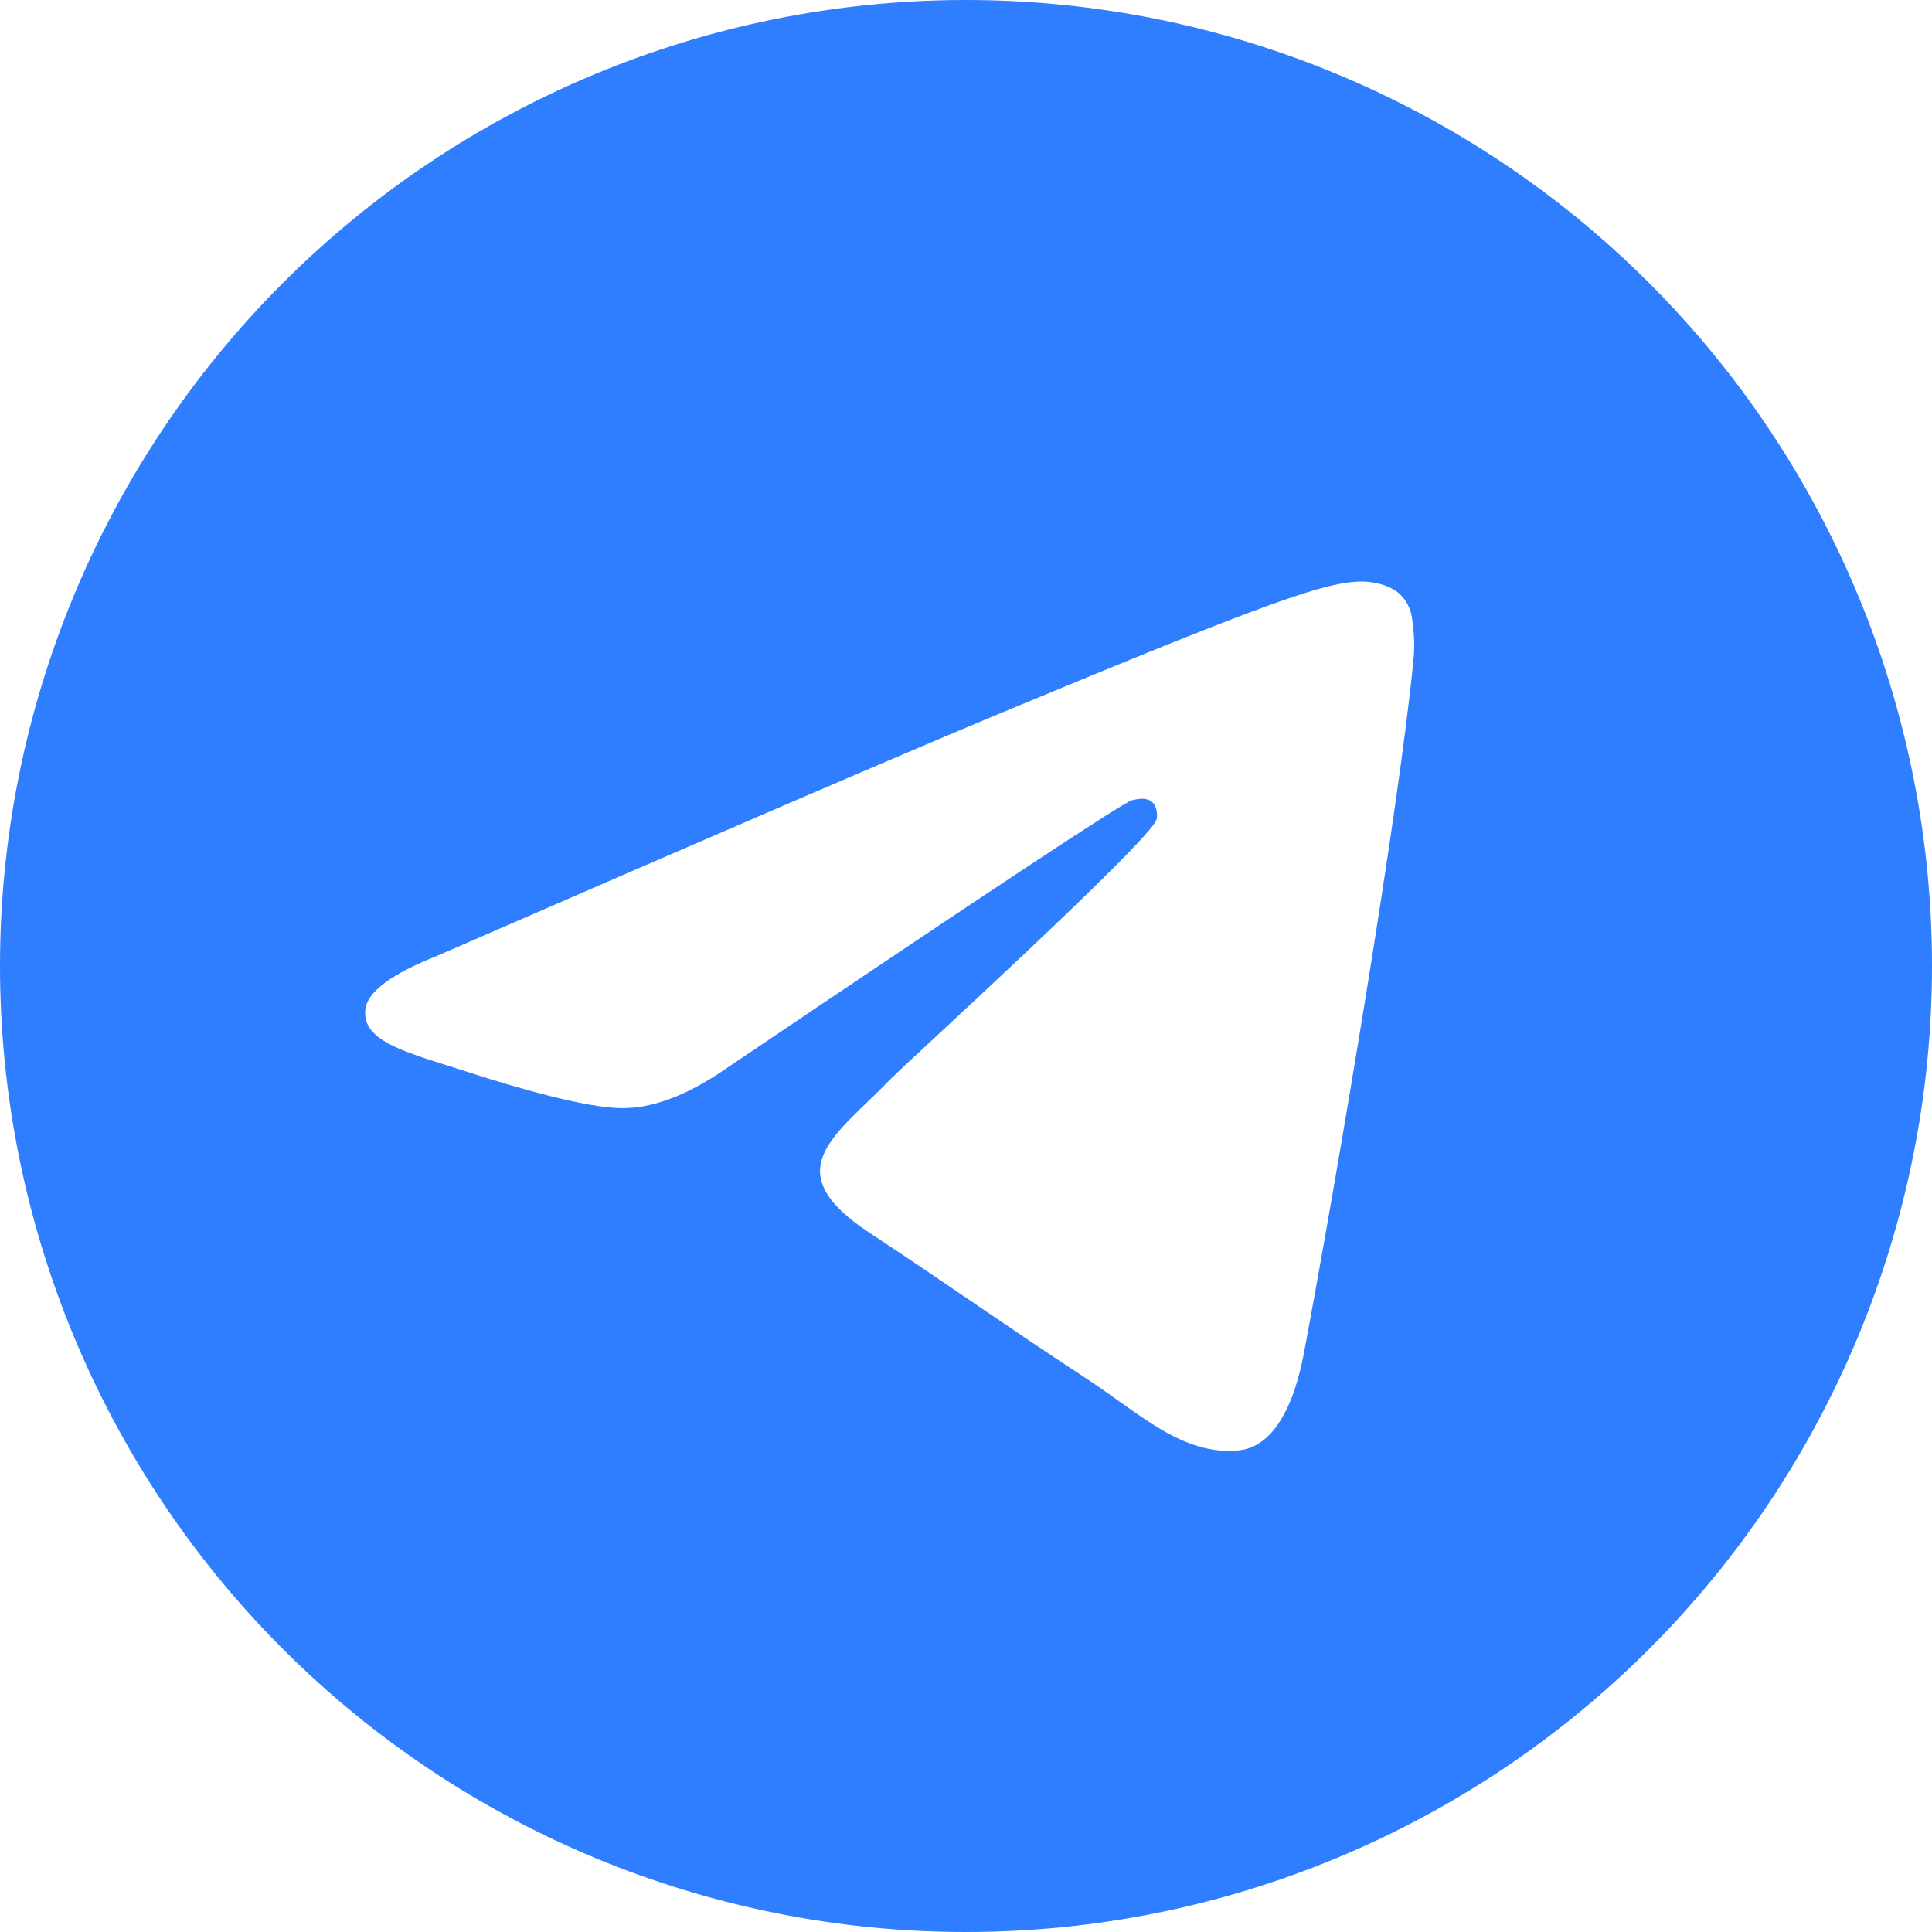 <?xml version="1.0" encoding="UTF-8"?> <svg xmlns="http://www.w3.org/2000/svg" width="40" height="40" viewBox="0 0 40 40" fill="none"><g clip-path="url(#clip0_1_1811)"><path d="M19.907 0C14.618 0.025 9.555 2.143 5.825 5.891C2.094 9.639 -5.75817e-05 14.712 1.18739e-09 20C1.1874e-09 25.304 2.107 30.391 5.858 34.142C9.609 37.893 14.696 40 20 40C25.304 40 30.391 37.893 34.142 34.142C37.893 30.391 40 25.304 40 20C40 14.696 37.893 9.609 34.142 5.858C30.391 2.107 25.304 0 20 0L19.907 0ZM28.177 12.04C28.343 12.037 28.712 12.078 28.952 12.273C29.112 12.411 29.214 12.605 29.237 12.815C29.263 12.97 29.297 13.325 29.27 13.602C28.97 16.765 27.667 24.438 27.003 27.98C26.723 29.48 26.172 29.982 25.637 30.03C24.477 30.138 23.595 29.263 22.47 28.527C20.71 27.372 19.715 26.653 18.007 25.527C16.032 24.227 17.312 23.51 18.437 22.343C18.732 22.037 23.848 17.382 23.948 16.96C23.96 16.907 23.972 16.71 23.855 16.607C23.738 16.503 23.565 16.538 23.44 16.567C23.263 16.608 20.452 18.466 15.005 22.142C14.205 22.692 13.482 22.958 12.835 22.942C12.122 22.928 10.748 22.54 9.727 22.208C8.473 21.8 7.478 21.585 7.565 20.893C7.609 20.533 8.106 20.165 9.053 19.788C14.883 17.248 18.771 15.574 20.717 14.765C26.27 12.455 27.425 12.053 28.177 12.04Z" fill="#2E7EFF"></path></g><defs><clipPath id="clip0_1_1811"><rect width="40" height="40" fill="white"></rect></clipPath></defs></svg> 